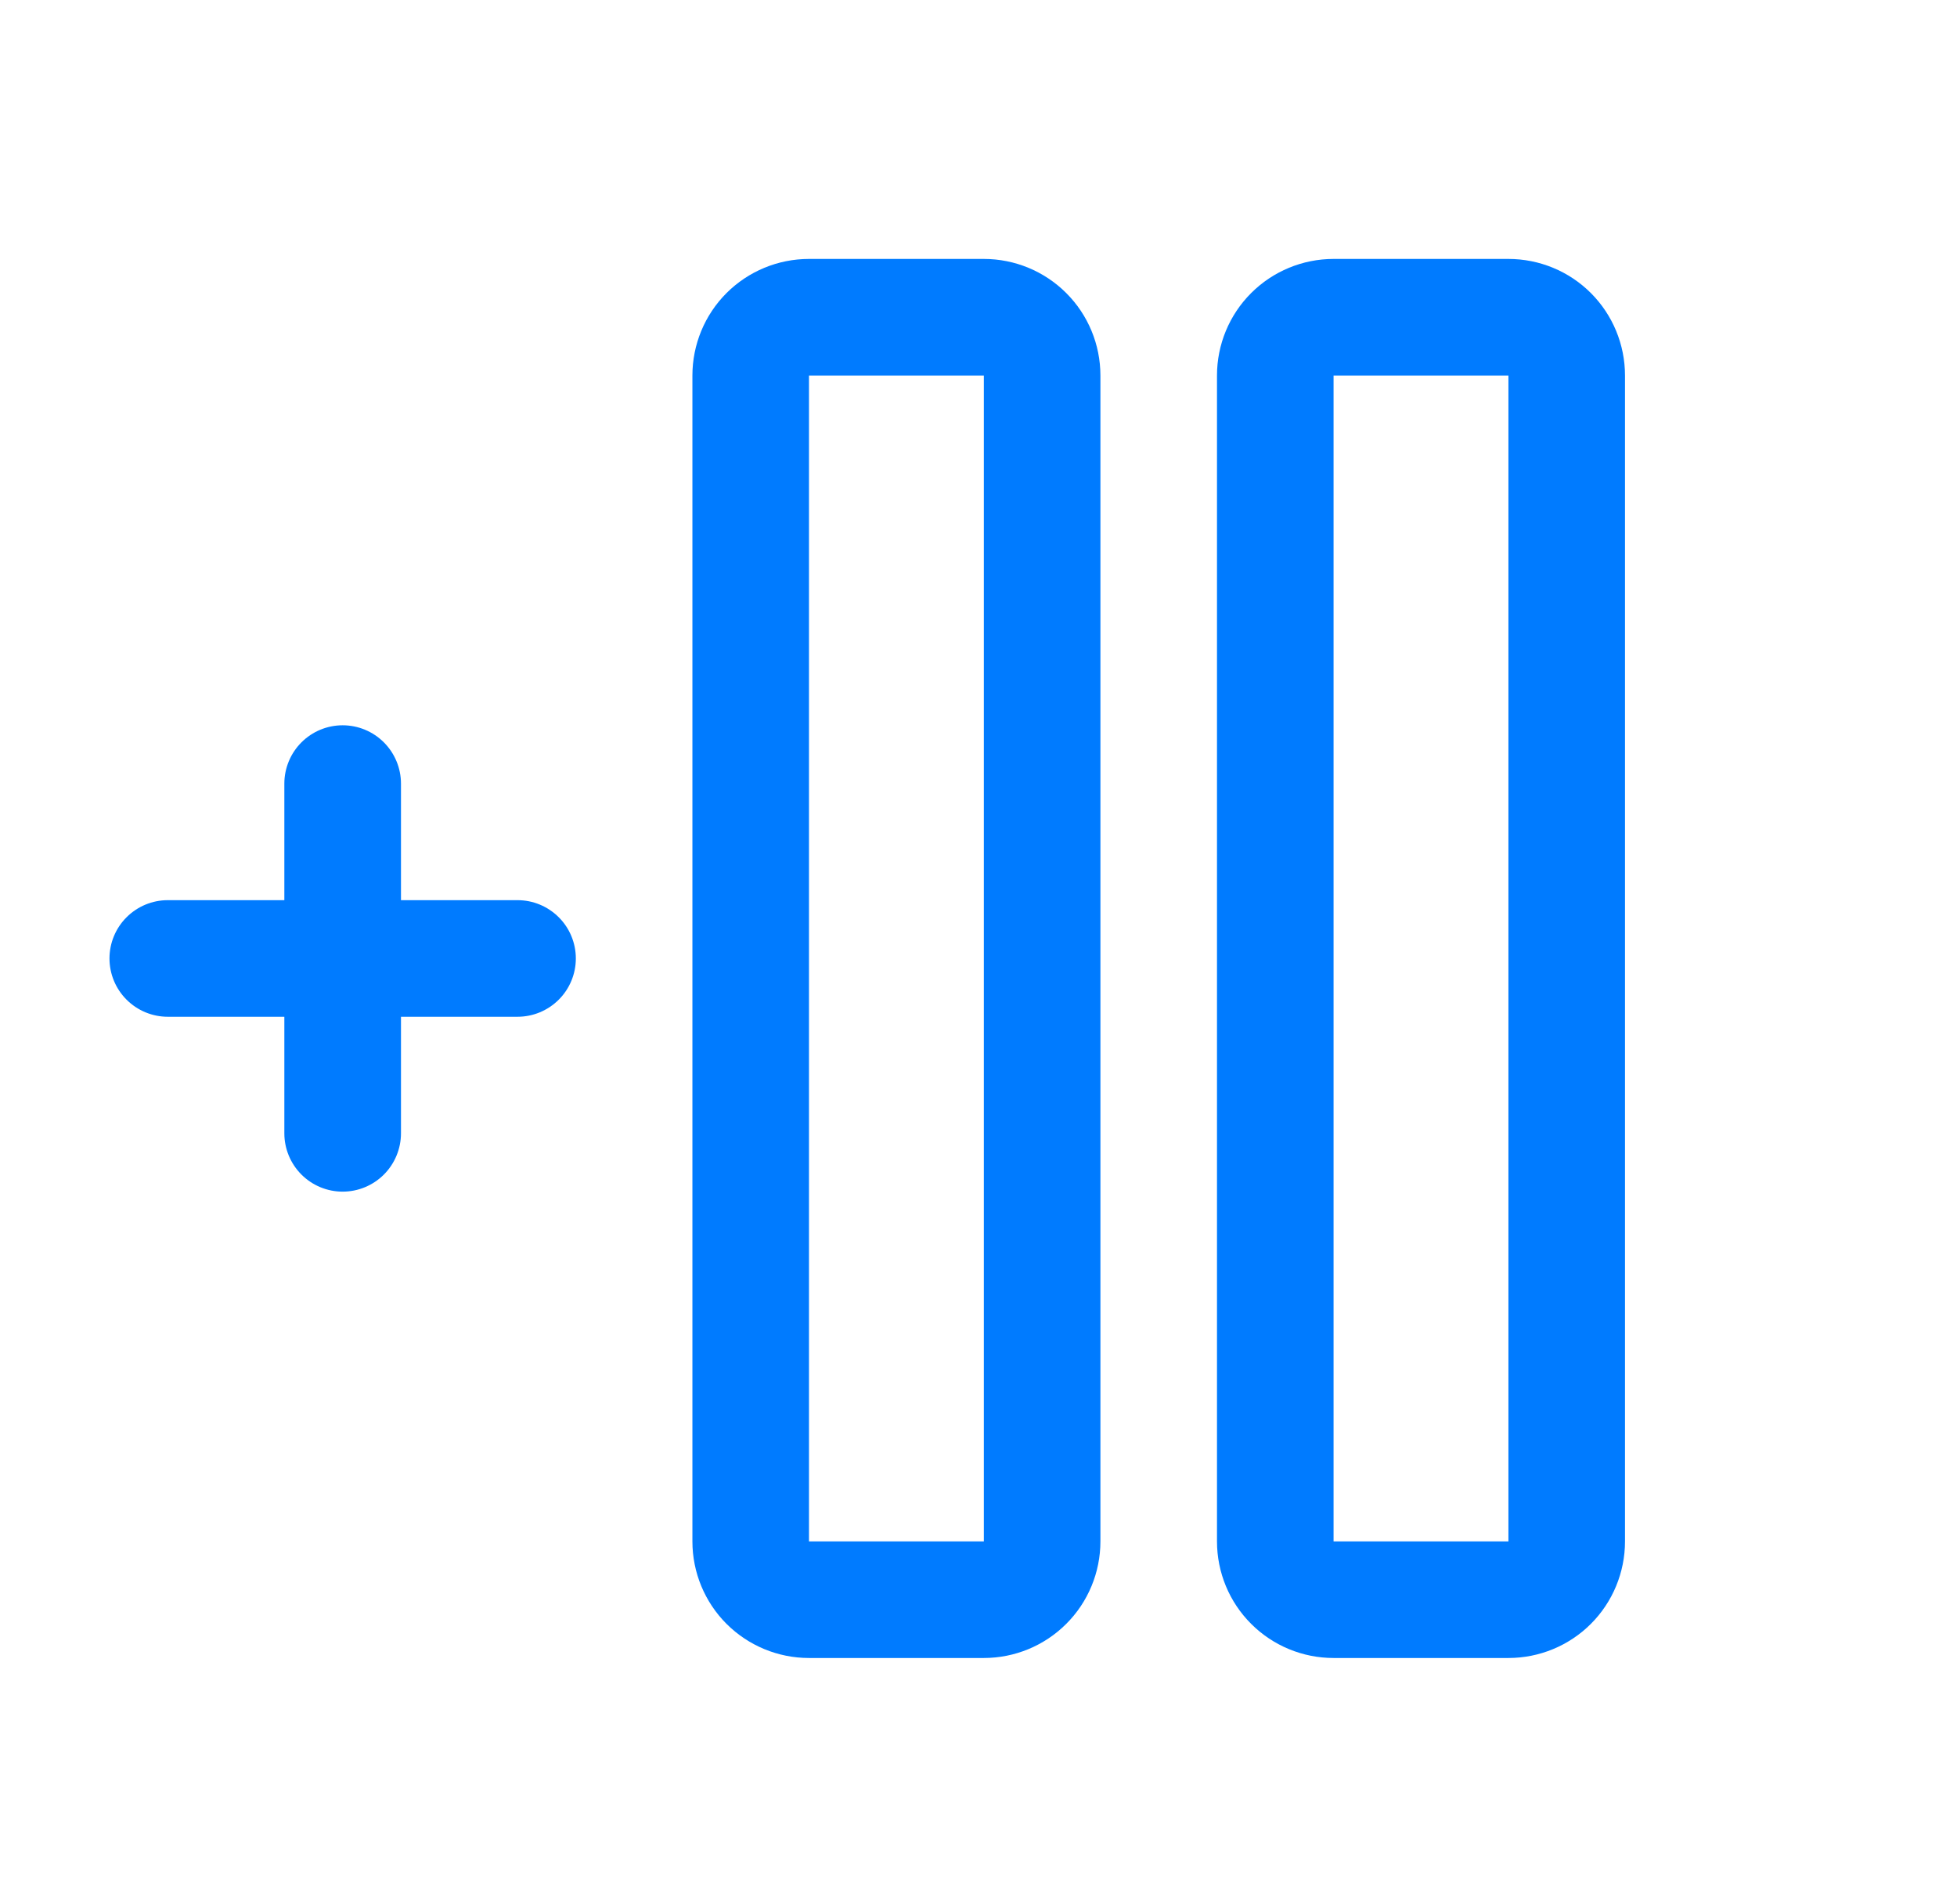 <svg xmlns="http://www.w3.org/2000/svg" width="37" height="36" viewBox="0 0 37 36" fill="none"><path d="M18.601 4.895H15.295C14.71 4.895 14.15 5.127 13.736 5.54C13.323 5.953 13.091 6.514 13.091 7.099V29.139C13.091 29.724 13.323 30.285 13.736 30.698C14.15 31.111 14.71 31.343 15.295 31.343H18.601C19.186 31.343 19.746 31.111 20.159 30.698C20.573 30.285 20.805 29.724 20.805 29.139V7.099C20.805 6.514 20.573 5.953 20.159 5.54C19.746 5.127 19.186 4.895 18.601 4.895ZM18.601 29.139H15.295V7.099H18.601V29.139ZM28.519 4.895H25.213C24.629 4.895 24.068 5.127 23.655 5.54C23.241 5.953 23.009 6.514 23.009 7.099V29.139C23.009 29.724 23.241 30.285 23.655 30.698C24.068 31.111 24.629 31.343 25.213 31.343H28.519C29.104 31.343 29.665 31.111 30.078 30.698C30.491 30.285 30.723 29.724 30.723 29.139V7.099C30.723 6.514 30.491 5.953 30.078 5.54C29.665 5.127 29.104 4.895 28.519 4.895ZM28.519 29.139H25.213V7.099H28.519V29.139ZM10.887 18.119C10.887 18.411 10.771 18.692 10.564 18.898C10.357 19.105 10.077 19.221 9.785 19.221H7.581V21.425C7.581 21.717 7.464 21.998 7.258 22.204C7.051 22.411 6.771 22.527 6.478 22.527C6.186 22.527 5.906 22.411 5.699 22.204C5.493 21.998 5.376 21.717 5.376 21.425V19.221H3.172C2.88 19.221 2.6 19.105 2.393 18.898C2.186 18.692 2.07 18.411 2.07 18.119C2.07 17.827 2.186 17.546 2.393 17.34C2.6 17.133 2.88 17.017 3.172 17.017H5.376V14.813C5.376 14.521 5.493 14.24 5.699 14.034C5.906 13.827 6.186 13.711 6.478 13.711C6.771 13.711 7.051 13.827 7.258 14.034C7.464 14.24 7.581 14.521 7.581 14.813V17.017H9.785C10.077 17.017 10.357 17.133 10.564 17.34C10.771 17.546 10.887 17.827 10.887 18.119Z" fill="#007BFF"></path></svg>